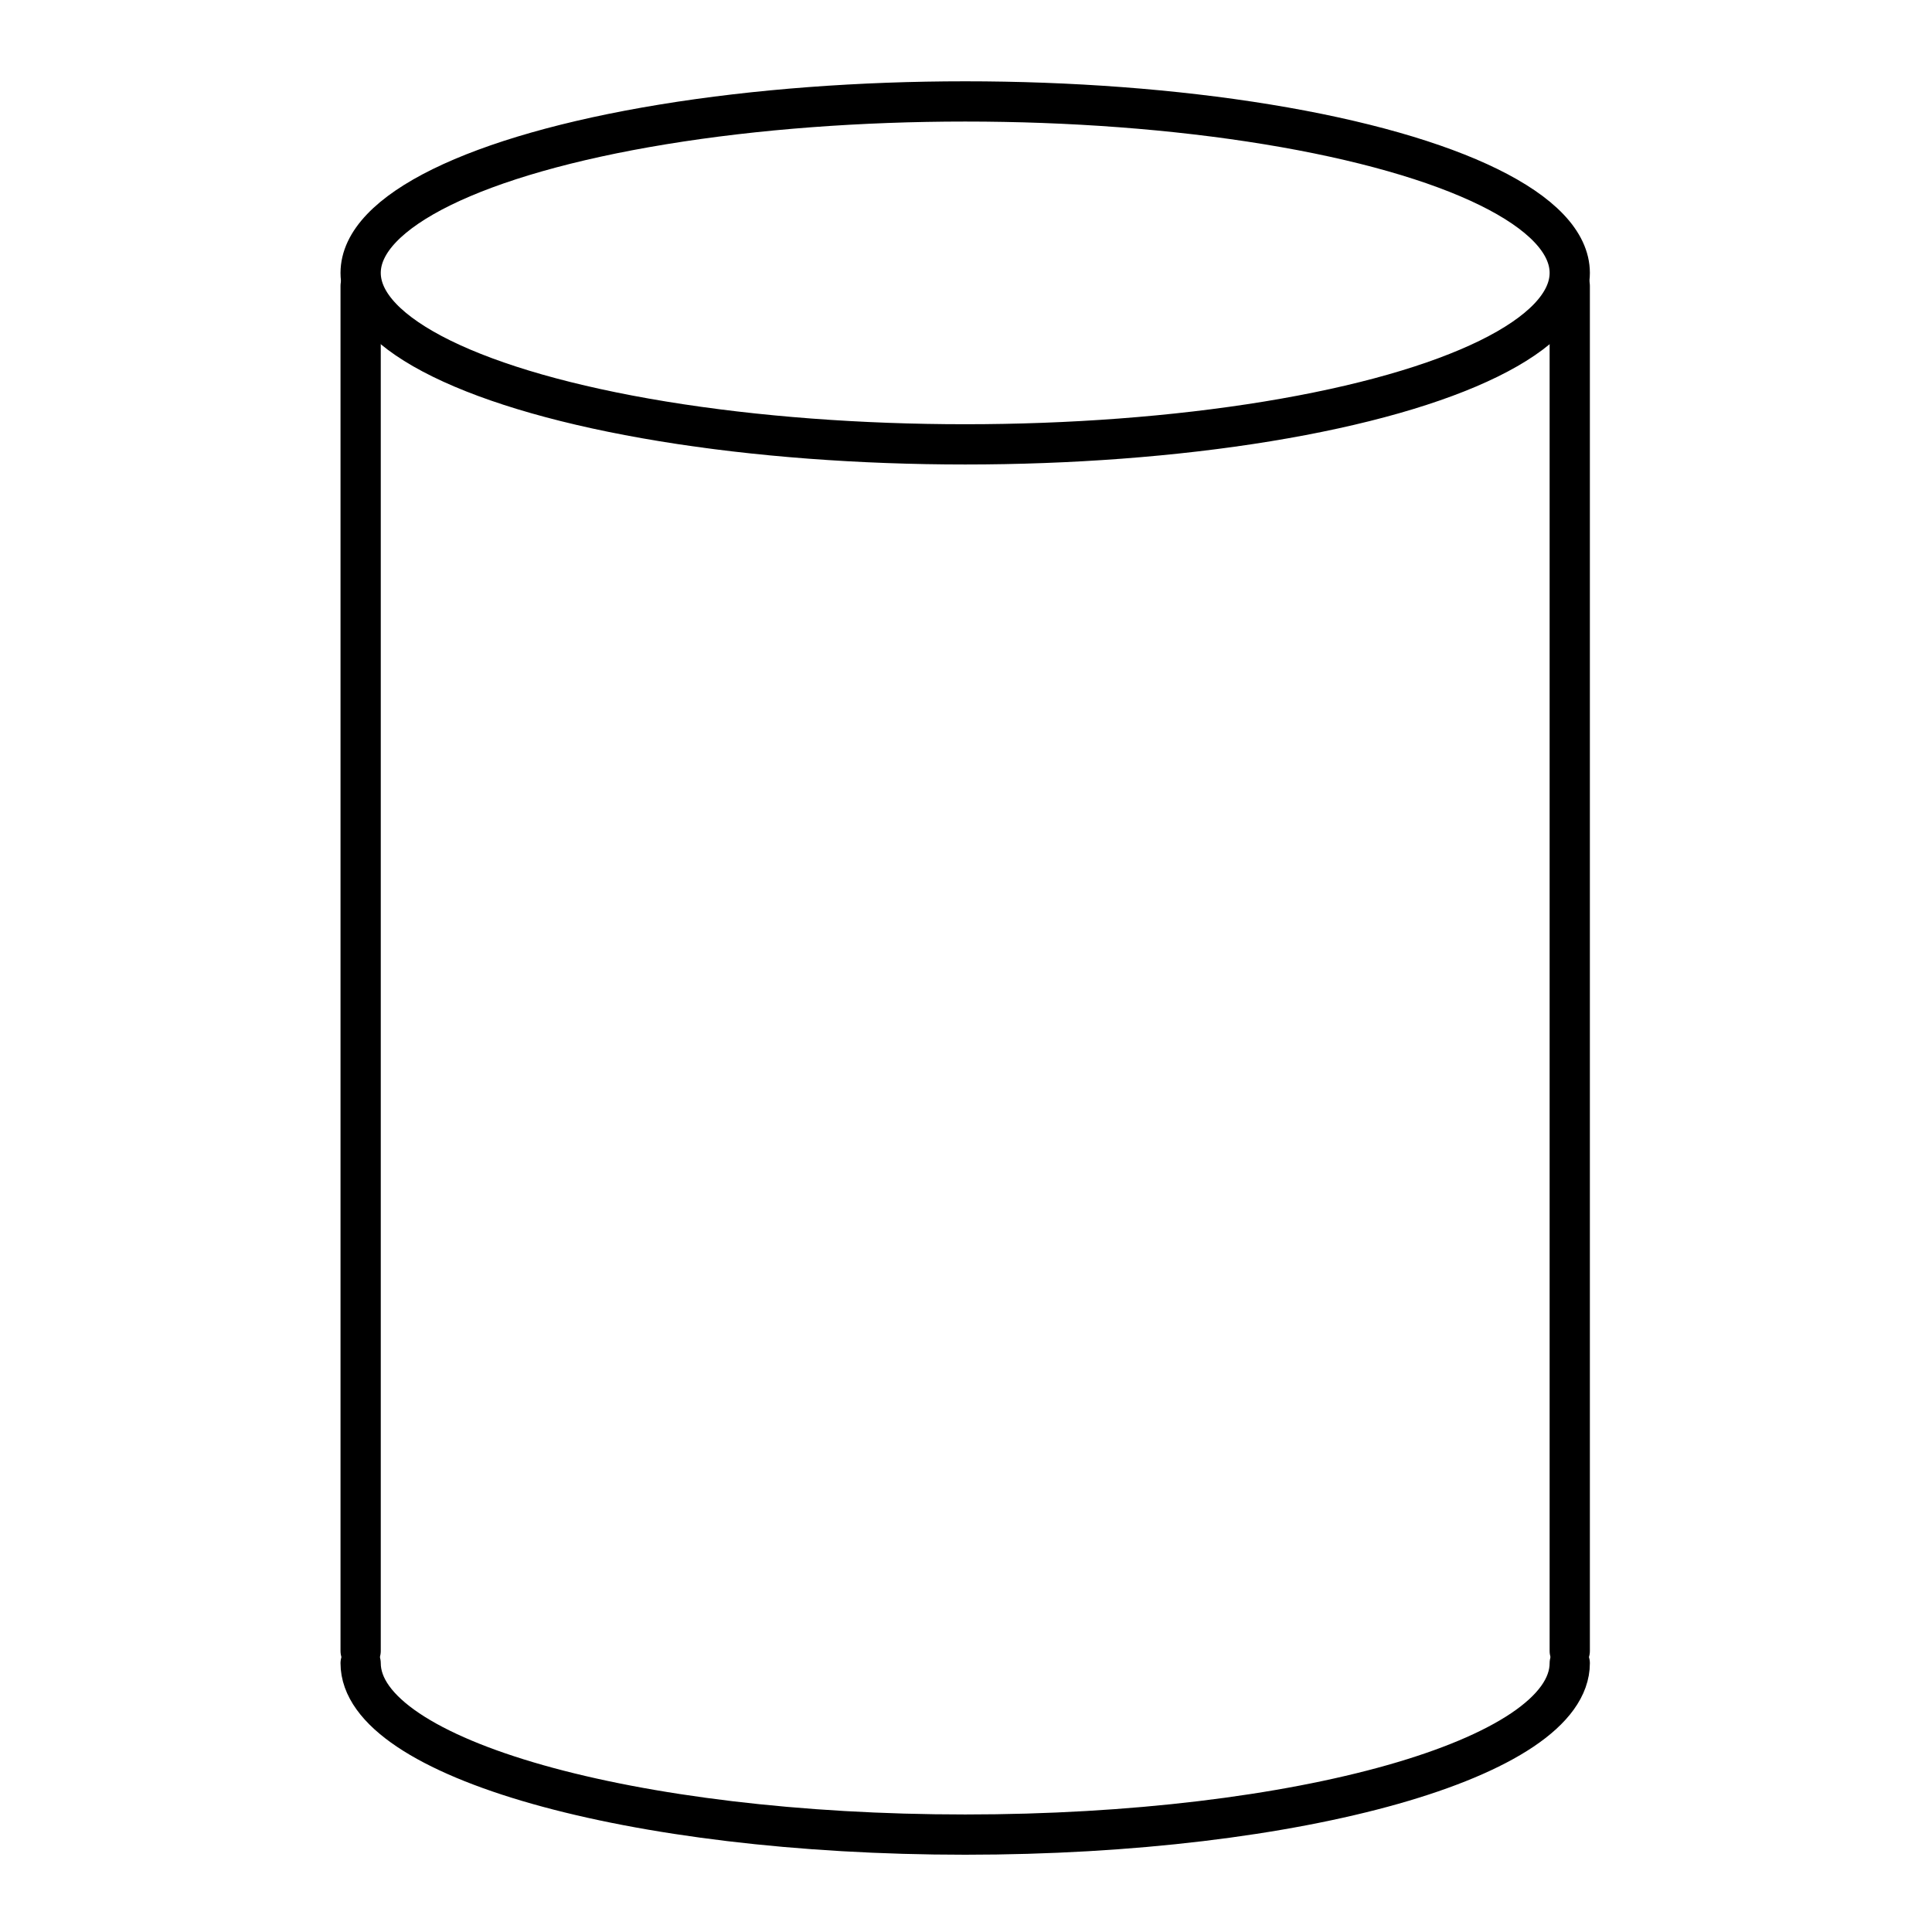<svg xmlns="http://www.w3.org/2000/svg" viewBox="0 0 24 24"><defs><style>.cls-1{fill:none;stroke:#000;stroke-linecap:round;stroke-miterlimit:10;stroke-width:0.5px;}</style></defs><title>drum</title><g id="drum"><path class="cls-1" d="M19.5,20.66c0,1.18-3.36,2.13-7.51,2.13s-7.51-.95-7.51-2.13"/><ellipse class="cls-1" cx="11.99" cy="3.39" rx="7.51" ry="2.13"/><line class="cls-1" x1="4.48" y1="3.55" x2="4.48" y2="20.51"/><line class="cls-1" x1="19.5" y1="3.55" x2="19.5" y2="20.51"/></g></svg>